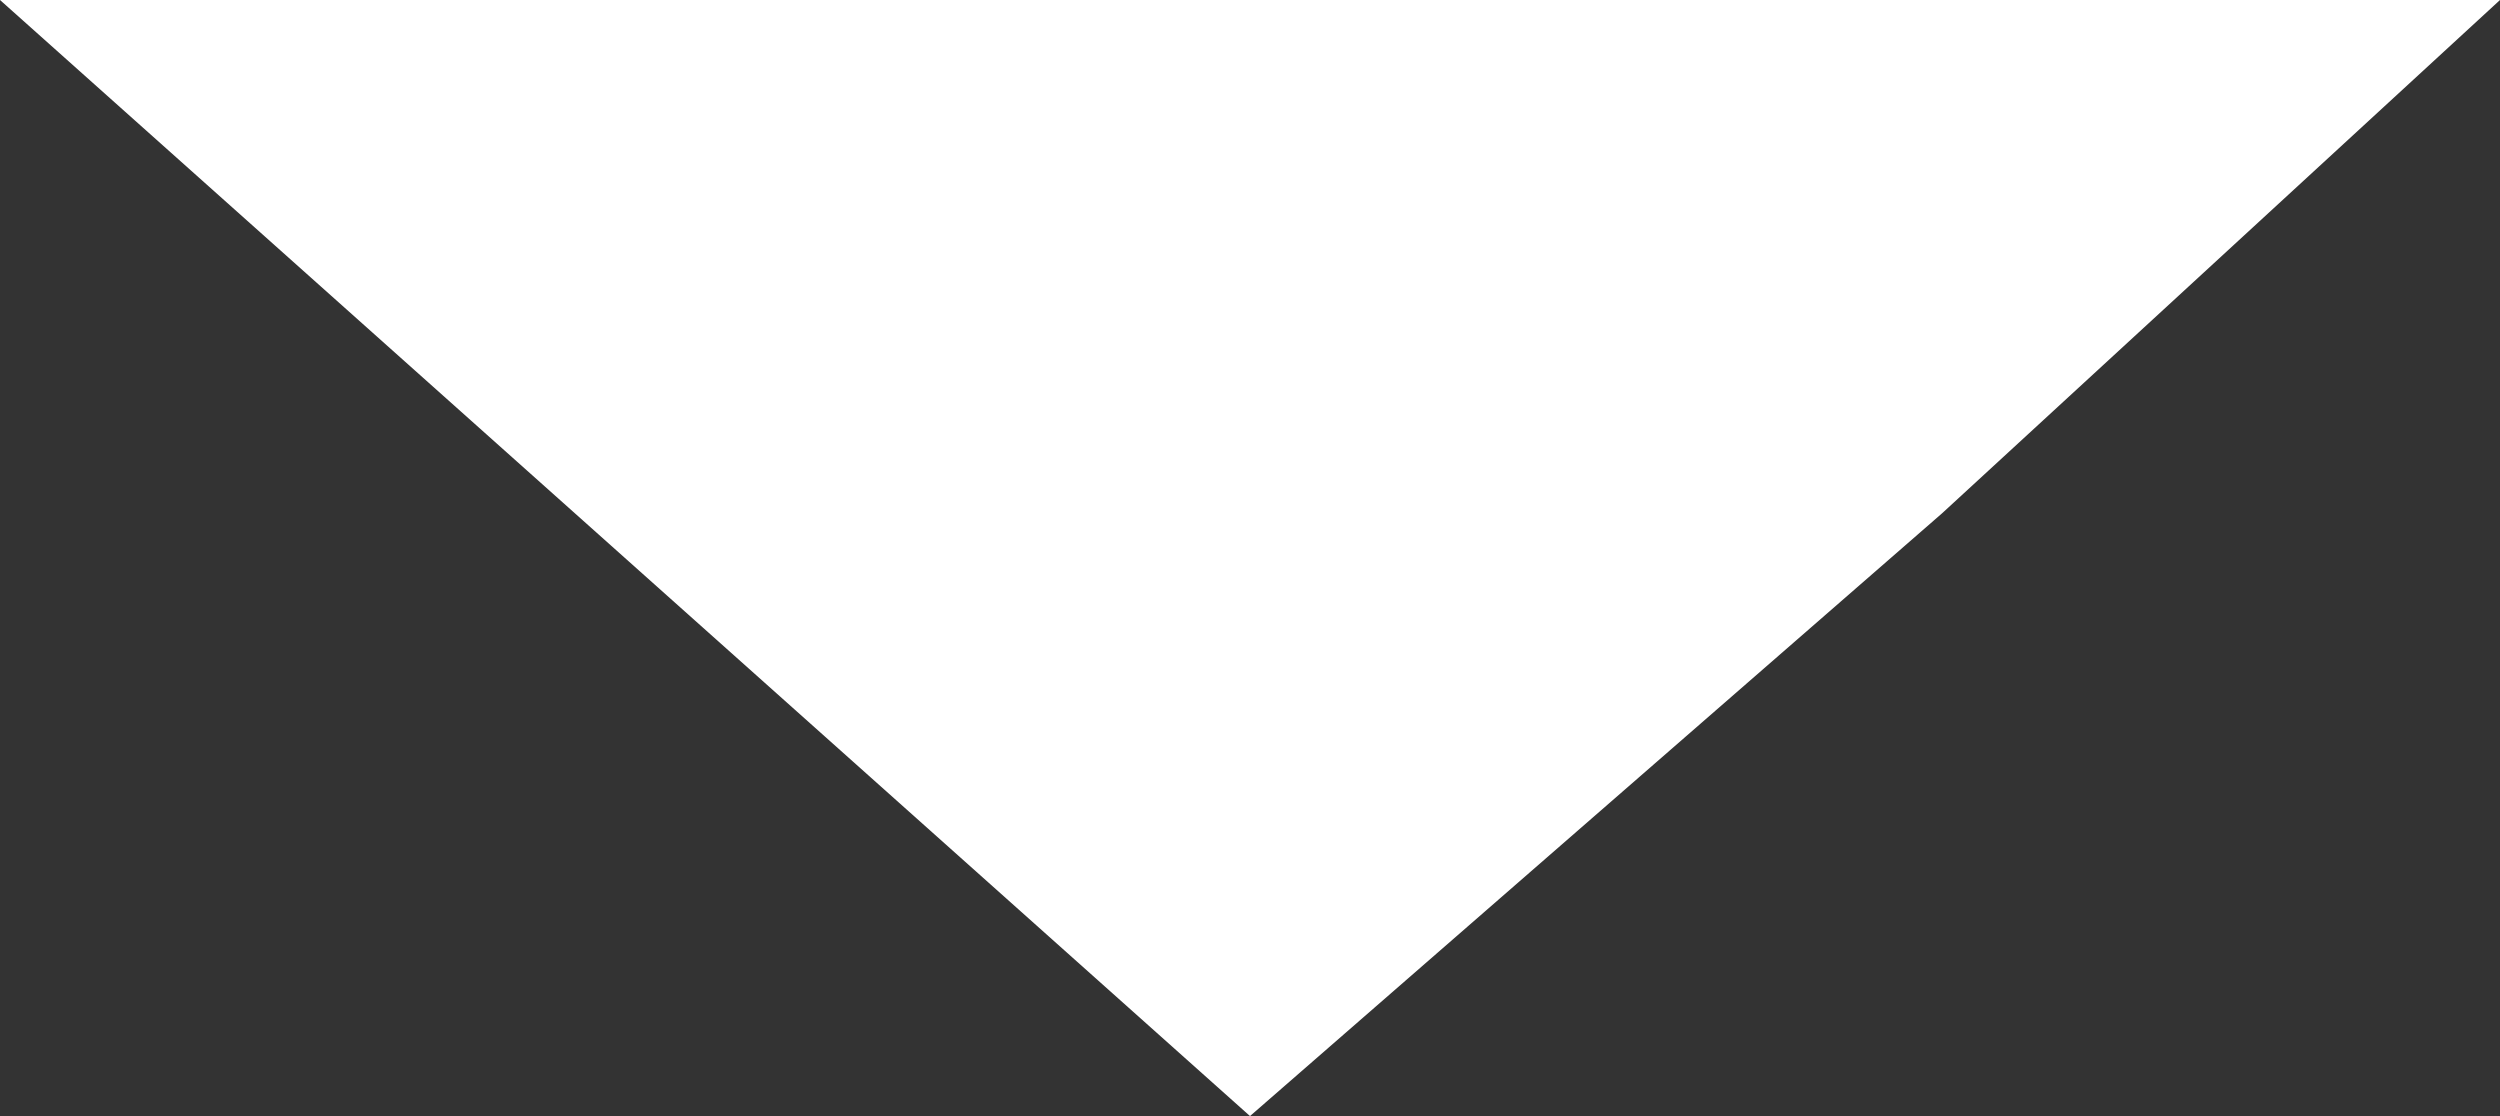<?xml version="1.0" encoding="utf-8"?>
<!-- Generator: Adobe Illustrator 19.0.0, SVG Export Plug-In . SVG Version: 6.00 Build 0)  -->
<svg version="1.1" id="Capa_1" xmlns="http://www.w3.org/2000/svg" xmlns:xlink="http://www.w3.org/1999/xlink" x="0px" y="0px"
	 viewBox="0 0 11.2 5" style="enable-background:new 0 0 11.2 5;" xml:space="preserve">
<rect x="0" y="0" width="11.2" height="5" fill="#333333" stroke="none"/>
<style type="text/css">
	.st0{fill:#FFFFFF;}
</style>
<polygon id="XMLID_41_" class="st0" points="5.6,5 0,0 8.6,0 11.2,0 8.7,2.3 "/>
</svg>
